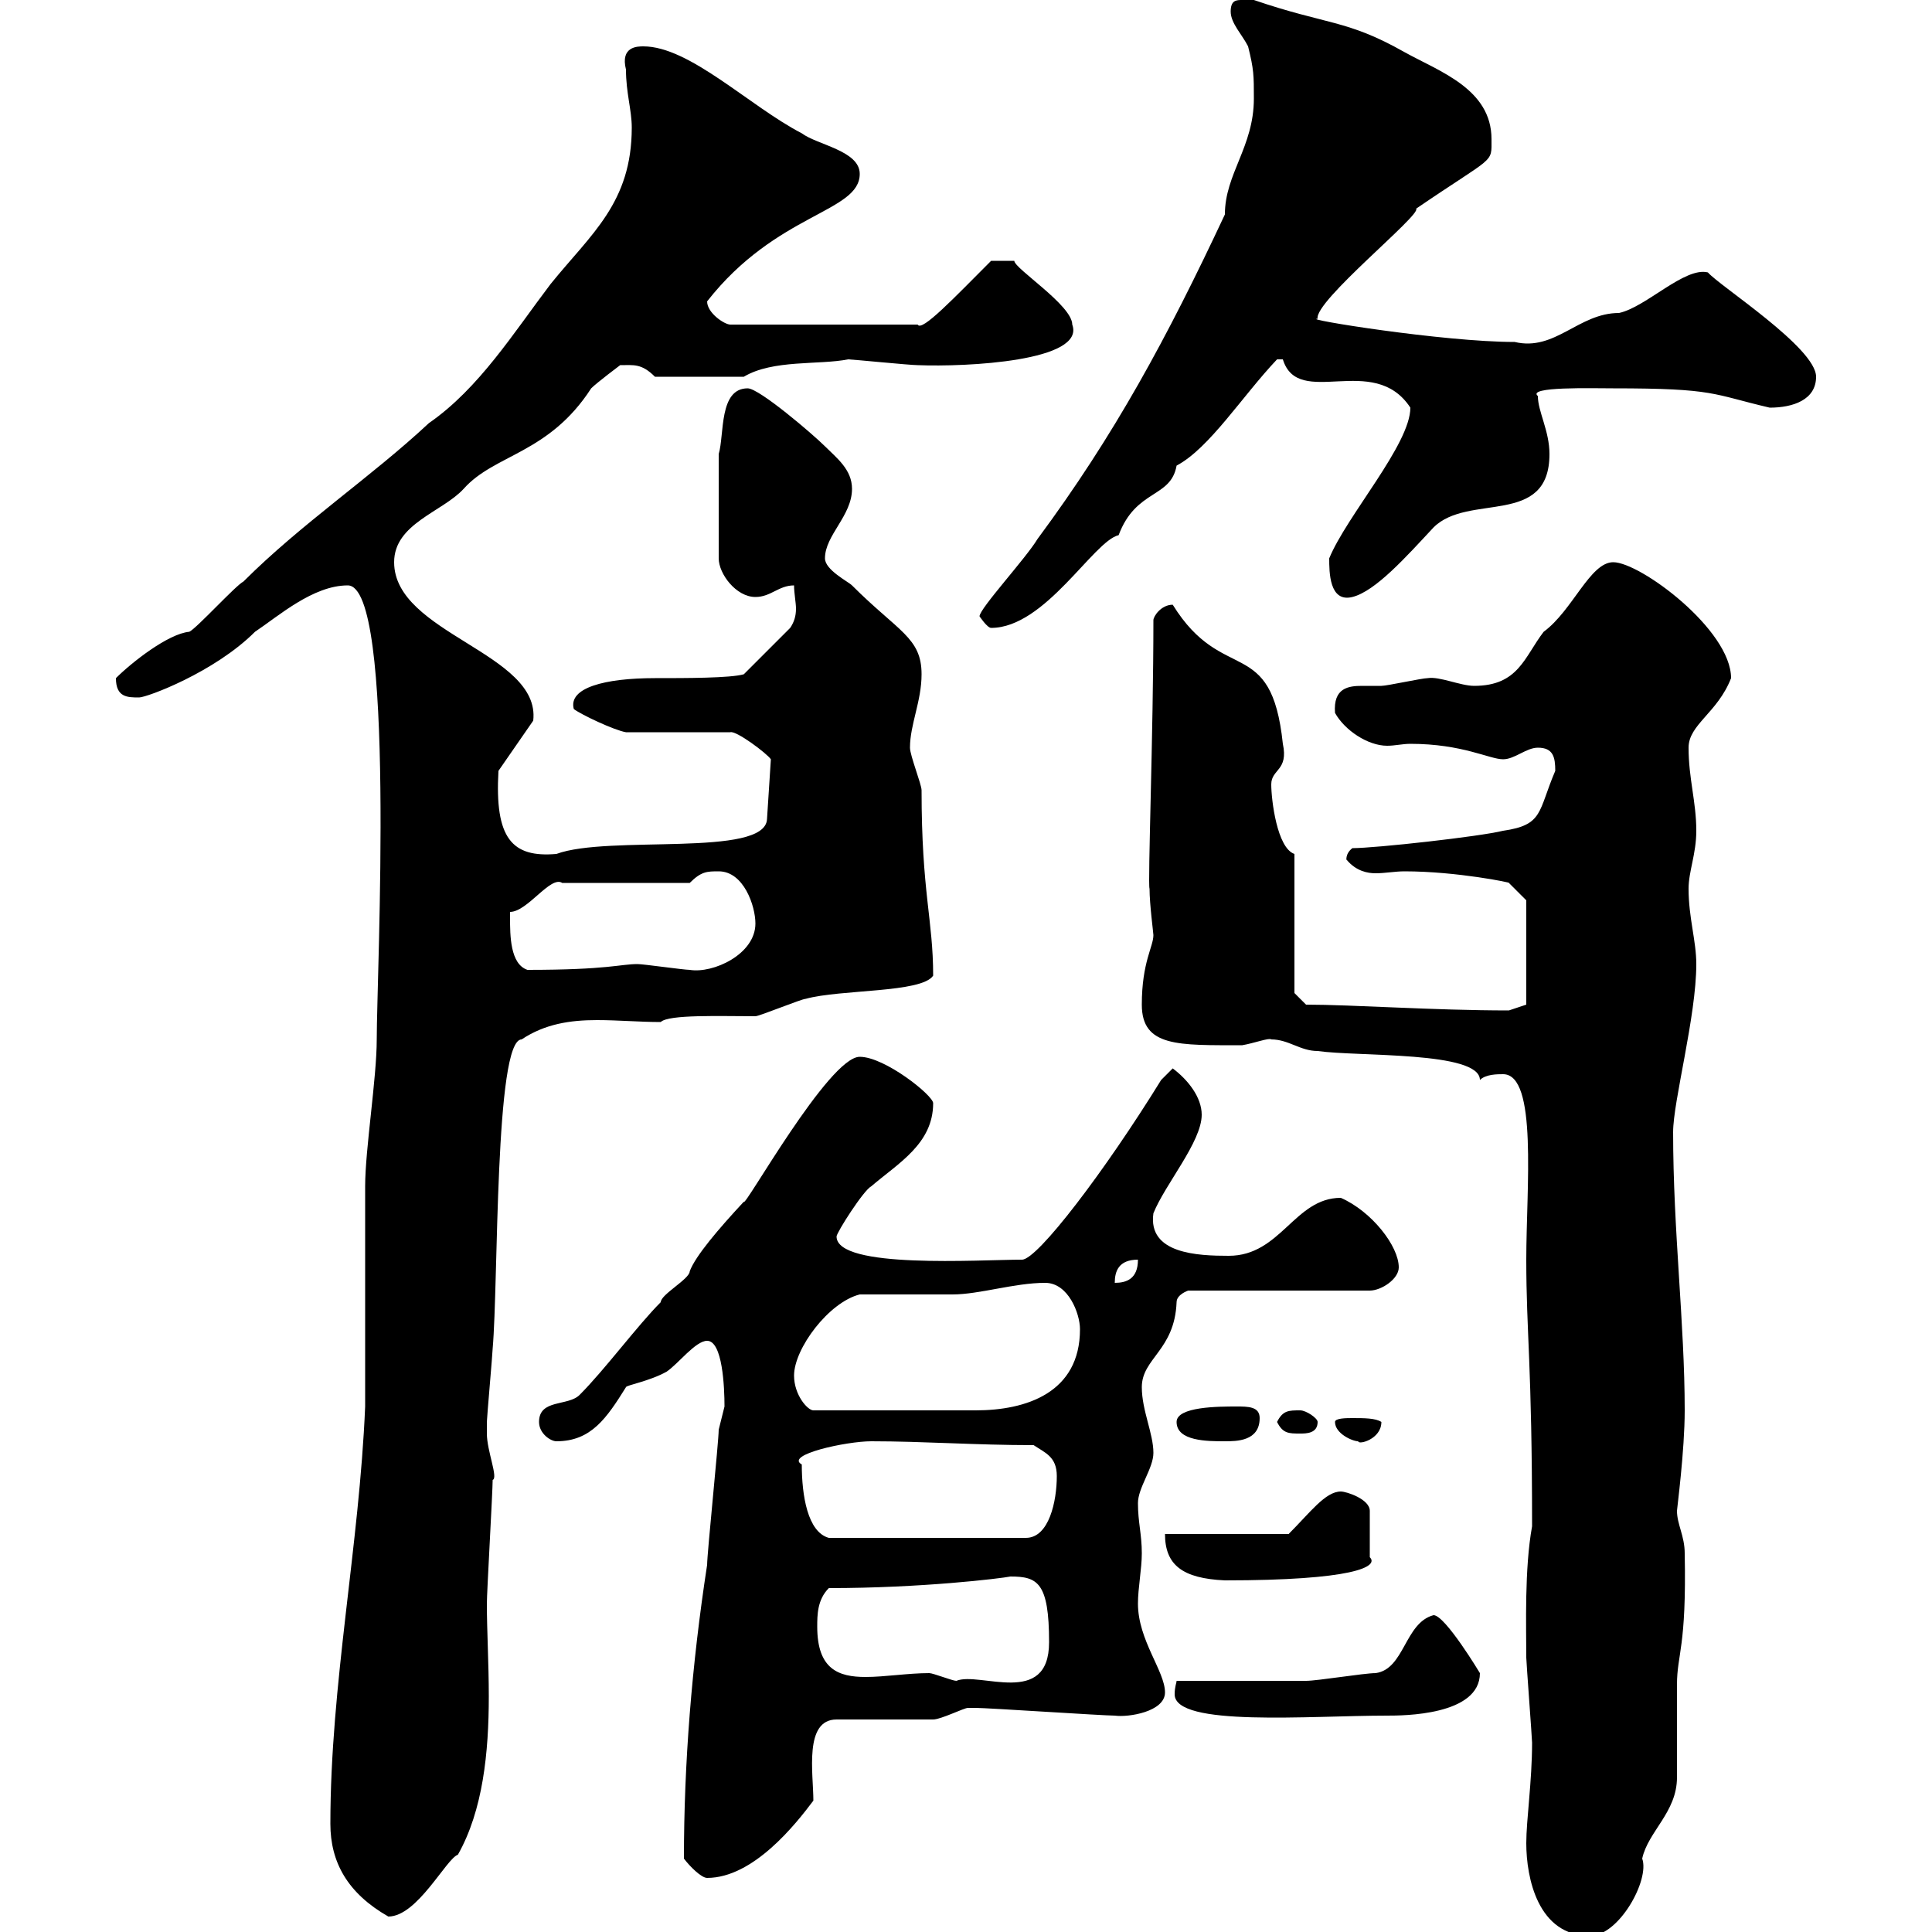 <svg xmlns="http://www.w3.org/2000/svg" xmlns:xlink="http://www.w3.org/1999/xlink" width="300" height="300"><path d="M237 286.20C237 291.60 238.80 300.60 246.90 300.60C251.40 300.60 256.20 291.90 255 288.60C255.90 284.40 260.40 281.40 260.40 276C260.40 274.20 260.40 263.40 260.40 261.60C260.40 256.80 261.90 255.90 261.60 241.20C261.60 238.50 260.40 236.70 260.40 234.60C260.40 234.30 261.60 225.30 261.60 219C261.60 205.50 259.80 191.10 259.80 175.80C259.80 171 263.40 157.80 263.40 149.70C263.40 146.10 262.20 142.50 262.20 138C262.20 135.30 263.40 132.60 263.40 129C263.40 124.50 262.20 120.90 262.20 116.10C262.20 112.50 266.70 110.70 268.80 105.30C268.80 97.80 254.70 87.30 250.50 87.30C246.90 87.30 244.20 94.80 239.70 98.10C236.70 102 235.80 106.50 228.90 106.50C226.80 106.50 223.50 105 221.70 105.30C220.80 105.30 215.40 106.50 214.50 106.50C213.60 106.50 212.70 106.50 211.50 106.50C209.40 106.50 207 106.80 207.30 110.70C208.80 113.40 212.40 115.80 215.40 115.80C216.60 115.80 217.80 115.50 219 115.50C227.10 115.50 231.30 117.90 233.40 117.90C235.20 117.90 237 116.10 238.80 116.10C241.20 116.10 241.50 117.60 241.50 119.70C238.80 126 239.70 128.10 233.40 129C229.80 129.90 213.60 131.70 210 131.70C208.80 132.60 209.10 133.80 209.10 133.50C210.60 135.30 212.40 135.60 213.60 135.60C215.10 135.60 216.60 135.30 218.10 135.30C226.20 135.30 234.90 137.10 234.30 137.10C235.20 138 237 139.80 237 139.80L237 156L234.30 156.90C222.60 156.90 210 156 202.80 156L201 154.20L201 132.60C198.30 131.70 197.40 124.20 197.40 121.80C197.40 119.40 200.10 119.70 199.20 115.50C197.40 98.40 189.90 106.50 182.10 93.90C180.30 93.90 179.10 95.70 179.10 96.30C179.10 113.70 178.20 137.40 178.50 138C178.50 140.40 179.10 144.90 179.10 145.20C179.10 147 177.30 149.40 177.30 156C177.30 162.60 183 162.30 192.90 162.30C194.70 162 197.10 161.10 197.40 161.40C200.10 161.40 201.90 163.20 204.60 163.20C210.90 164.10 229.80 163.20 229.80 167.70C230.70 166.80 232.50 166.80 233.40 166.80C238.80 166.80 237 184.50 237 195.60C237 207 237.90 211.80 237.90 237C236.70 243.60 237 252.60 237 257.40C237 258 237.90 270 237.90 270.60C237.90 276.60 237 282.60 237 286.20ZM51.30 283.20C51.30 289.20 54 294 60.30 297.60C64.80 297.60 69.30 288.60 71.10 288C75 281.10 75.90 272.10 75.90 263.40C75.90 258.30 75.60 253.20 75.60 249C75.60 247.20 76.50 231.60 76.50 229.80C77.40 229.50 75.60 225.30 75.60 222.60C75.60 222 75.60 220.80 75.60 220.80C75.60 220.20 76.50 210 76.50 209.40C77.40 199.20 76.80 161.40 81 161.40C84.60 159 88.50 158.40 92.70 158.40C96 158.40 99.30 158.70 102.60 158.70C103.80 157.50 111.90 157.80 117.30 157.80C117.90 157.80 124.50 155.10 125.10 155.10C130.50 153.60 143.10 154.20 144.90 151.50C144.90 142.80 143.10 138.60 143.10 122.70C143.10 121.80 141.30 117.30 141.30 116.10C141.30 112.50 143.10 108.90 143.10 104.70C143.10 99 139.50 98.10 132.30 90.90C131.70 90.30 128.10 88.50 128.10 86.70C128.10 83.10 132.30 80.10 132.30 75.90C132.30 72.90 129.90 71.10 128.10 69.30C126.30 67.50 117.90 60.30 116.10 60.30C111.60 60.30 112.50 67.50 111.60 70.50L111.60 86.70C111.60 89.10 114.30 92.70 117.30 92.70C119.70 92.70 120.90 90.90 123.30 90.90C123.30 92.10 123.60 93.60 123.60 94.50C123.60 95.70 123.30 96.60 122.70 97.50L115.50 104.70C113.40 105.30 106.50 105.30 101.70 105.30C93.90 105.30 88.20 106.80 89.10 110.10C90.30 111 95.40 113.40 97.20 113.70L113.40 113.70C114.30 113.40 119.10 117 119.70 117.90L119.10 127.20C118.80 133.20 94.50 129.60 86.40 132.60C79.50 133.20 76.80 130.20 77.40 119.70L82.80 111.90C84 101.40 61.20 98.40 61.20 87.30C61.20 81.30 68.70 79.50 72 75.90C76.80 70.50 85.20 70.50 91.80 60.30C92.70 59.40 96.30 56.70 96.30 56.70C98.40 56.70 99.60 56.40 101.70 58.50L115.50 58.50C120 55.80 127.20 56.70 131.70 55.80C132.30 55.80 141.30 56.70 142.50 56.70C150 57 168.60 56.10 166.50 50.40C166.50 47.40 157.50 41.70 157.50 40.50L153.90 40.50C148.20 46.20 143.10 51.60 142.50 50.40L113.40 50.40C112.50 50.40 109.80 48.60 109.80 46.80C120.60 33 133.50 33 133.50 27C133.50 23.40 126.90 22.50 124.50 20.70C116.40 16.50 107.10 7.20 99.90 7.20C99 7.20 96.30 7.20 97.20 10.80C97.20 14.40 98.10 17.10 98.10 19.80C98.10 31.50 91.80 36.30 85.50 44.10C79.80 51.60 74.40 60.30 66.60 65.70C57.60 74.10 46.80 81.30 37.80 90.30C36.60 90.90 30.60 97.50 29.40 98.10C26.10 98.40 20.40 102.90 18 105.30C18 108.30 19.80 108.30 21.60 108.30C22.80 108.30 33.30 104.40 39.60 98.10C43.20 95.70 48.60 90.90 54 90.90C61.50 90.90 58.50 151.20 58.50 161.40C58.50 167.40 56.70 178.50 56.70 184.20C56.70 187.80 56.70 214.80 56.70 218.40C55.80 240 51.30 261.60 51.30 283.20ZM106.20 288.60C107.10 289.80 108.90 291.60 109.80 291.60C117 291.60 123.60 283.20 126.30 279.60C126.30 275.40 124.80 267 129.90 267L144.90 267C146.10 267 149.70 265.20 150.30 265.20C151.50 265.20 151.50 265.20 151.50 265.20C153.30 265.20 171.30 266.40 173.10 266.40C175.20 266.70 180.90 265.80 180.90 262.80C180.90 259.50 176.70 254.70 176.70 249C176.70 246.60 177.30 243.60 177.30 241.20C177.30 238.20 176.70 236.40 176.70 233.40C176.70 231 179.10 228 179.10 225.60C179.10 222.60 177.30 219 177.30 215.40C177.30 210.90 182.40 209.70 182.70 202.20C182.70 201 184.50 200.40 184.50 200.40L212.70 200.40C214.50 200.40 217.20 198.60 217.20 196.80C217.20 193.50 213 188.10 208.20 186C201 186 198.90 195 190.80 195C186 195 178.20 194.70 179.10 188.40C180.90 183.90 186.60 177.30 186.60 173.10C186.60 170.40 184.50 167.70 182.10 165.90C182.10 165.90 180.30 167.70 180.30 167.70C171.60 181.80 161.10 195.60 158.70 195.60C152.10 195.60 129.90 197.10 129.90 192C129.90 191.40 134.10 184.80 135.30 184.20C139.50 180.60 144.90 177.60 144.90 171.30C144.90 170.10 137.40 164.10 133.50 164.10C128.70 164.10 115.50 187.80 115.50 186.60C111.60 190.80 108 195 107.10 197.40C107.10 198.60 102.60 201 102.60 202.20C99 205.80 93.90 212.70 90 216.60C88.20 218.40 83.70 217.20 83.70 220.80C83.70 222.60 85.50 223.80 86.40 223.80C91.80 223.80 94.20 220.20 97.20 215.40C97.20 215.10 100.80 214.50 103.50 213C105.30 211.80 108 208.20 109.80 208.20C112.20 208.20 112.50 215.40 112.50 218.40C112.50 218.40 111.60 222 111.60 222C111.60 223.80 109.80 241.20 109.80 243C107.40 258.60 106.20 273.90 106.20 288.60ZM182.70 261C182.70 261.30 182.40 261.90 182.40 263.10C182.40 268.20 203.40 266.40 215.40 266.40C217.80 266.40 229.80 266.40 229.80 259.80C229.80 259.80 224.40 250.80 222.60 250.80C218.10 252 218.10 259.20 213.60 259.80C211.80 259.80 204.60 261 202.80 261C200.10 261 185.70 261 182.70 261ZM126.90 252.60C126.90 250.80 126.90 248.40 128.70 246.60C143.10 246.60 155.40 245.10 156.90 244.80C161.10 244.80 162.90 245.70 162.90 255C162.90 265.20 152.10 259.50 148.50 261C147.90 261 144.90 259.80 144.30 259.80C141 259.80 137.40 260.40 134.40 260.40C130.20 260.40 126.90 259.20 126.90 252.60ZM180.90 238.20C180.90 243 183.60 245.10 190.20 245.40C210 245.40 214.20 243.30 212.70 241.80L212.70 234.60C212.70 232.80 209.10 231.60 208.20 231.60C205.80 231.60 203.40 234.90 200.10 238.20ZM124.50 227.40C121.80 225.90 131.40 223.80 135.30 223.80C143.40 223.80 151.50 224.40 160.50 224.40C162.30 225.60 164.10 226.20 164.10 229.20C164.10 233.10 162.90 238.80 159.30 238.80L128.70 238.80C125.40 237.90 124.50 232.20 124.50 227.40ZM182.70 220.80C182.70 223.80 187.50 223.80 190.20 223.80C192 223.80 195.60 223.80 195.60 220.20C195.60 218.40 193.80 218.40 192 218.40C189.30 218.40 182.70 218.40 182.70 220.80ZM207.30 220.80C207.30 222.60 210 223.80 210.90 223.80C210.90 224.40 214.50 223.50 214.50 220.80C213.60 220.20 211.80 220.20 210 220.20C209.10 220.20 207.30 220.20 207.30 220.80ZM198.30 220.80C199.20 222.60 200.10 222.60 201.90 222.60C202.80 222.60 204.60 222.60 204.60 220.80C204.60 220.20 202.80 219 201.90 219C200.10 219 199.20 219 198.30 220.80ZM123.30 213.60C123.30 209.40 128.70 202.20 133.50 201C135.30 201 146.10 201 147.90 201C152.10 201 157.50 199.20 162.30 199.20C165.90 199.20 167.70 204 167.70 206.40C167.70 216.30 159.30 219 151.50 219L126.30 219C125.40 219 123.30 216.60 123.30 213.60ZM176.70 195.60C176.70 198.60 174.90 199.20 173.10 199.20C173.10 197.40 173.70 195.60 176.70 195.60ZM79.20 142.50C79.20 142.50 79.20 141.60 79.20 141.60C81.90 141.60 85.50 135.90 87.30 137.10L107.10 137.10C108.90 135.30 109.80 135.30 111.60 135.30C115.50 135.30 117.30 140.70 117.30 143.40C117.30 148.20 110.70 151.20 107.10 150.60C106.20 150.60 99.90 149.70 99 149.70C96.30 149.70 94.50 150.60 81.90 150.60C79.20 149.70 79.20 145.20 79.20 142.50ZM152.10 95.70C152.10 95.70 153.30 97.50 153.90 97.50C162.30 97.50 169.80 84 173.70 83.10C176.40 75.90 181.80 77.40 182.70 72.30C187.80 69.60 192.90 61.50 198.30 55.80C198.30 55.80 198.30 55.80 199.20 55.80C201.60 63.60 213.30 54.60 219 63.30C219 69 209.10 80.10 206.40 86.70C206.40 88.80 206.40 93.60 210 92.70C213.60 91.80 218.40 86.40 222.60 81.90C228 76.50 240.60 81.90 240.60 70.50C240.60 66.90 238.80 63.90 238.80 61.50C237 60 247.20 60.30 250.50 60.30C266.40 60.30 265.80 61.20 274.80 63.30C278.40 63.30 282 62.10 282 58.50C282 54 267 44.40 265.20 42.30C261.60 41.40 255.60 47.70 251.40 48.60C245.10 48.60 241.50 54.60 235.20 53.10C224.10 53.10 201.90 49.50 204.60 49.50C204 46.80 220.80 33.30 219.90 32.40C232.20 24 231.60 25.50 231.60 21.60C231.60 13.80 223.50 11.10 218.10 8.10C209.10 3 206.10 3.90 194.70 0C194.70 0 193.80 0 192.90 0C192 0 191.10 0 191.10 1.80C191.10 3.60 192.90 5.40 193.80 7.20C194.70 10.80 194.70 11.70 194.70 15.30C194.70 22.80 190.20 27 190.20 33.30C181.20 52.50 173.10 67.50 161.10 83.70C159.30 86.70 152.10 94.50 152.10 95.70Z"/></svg>